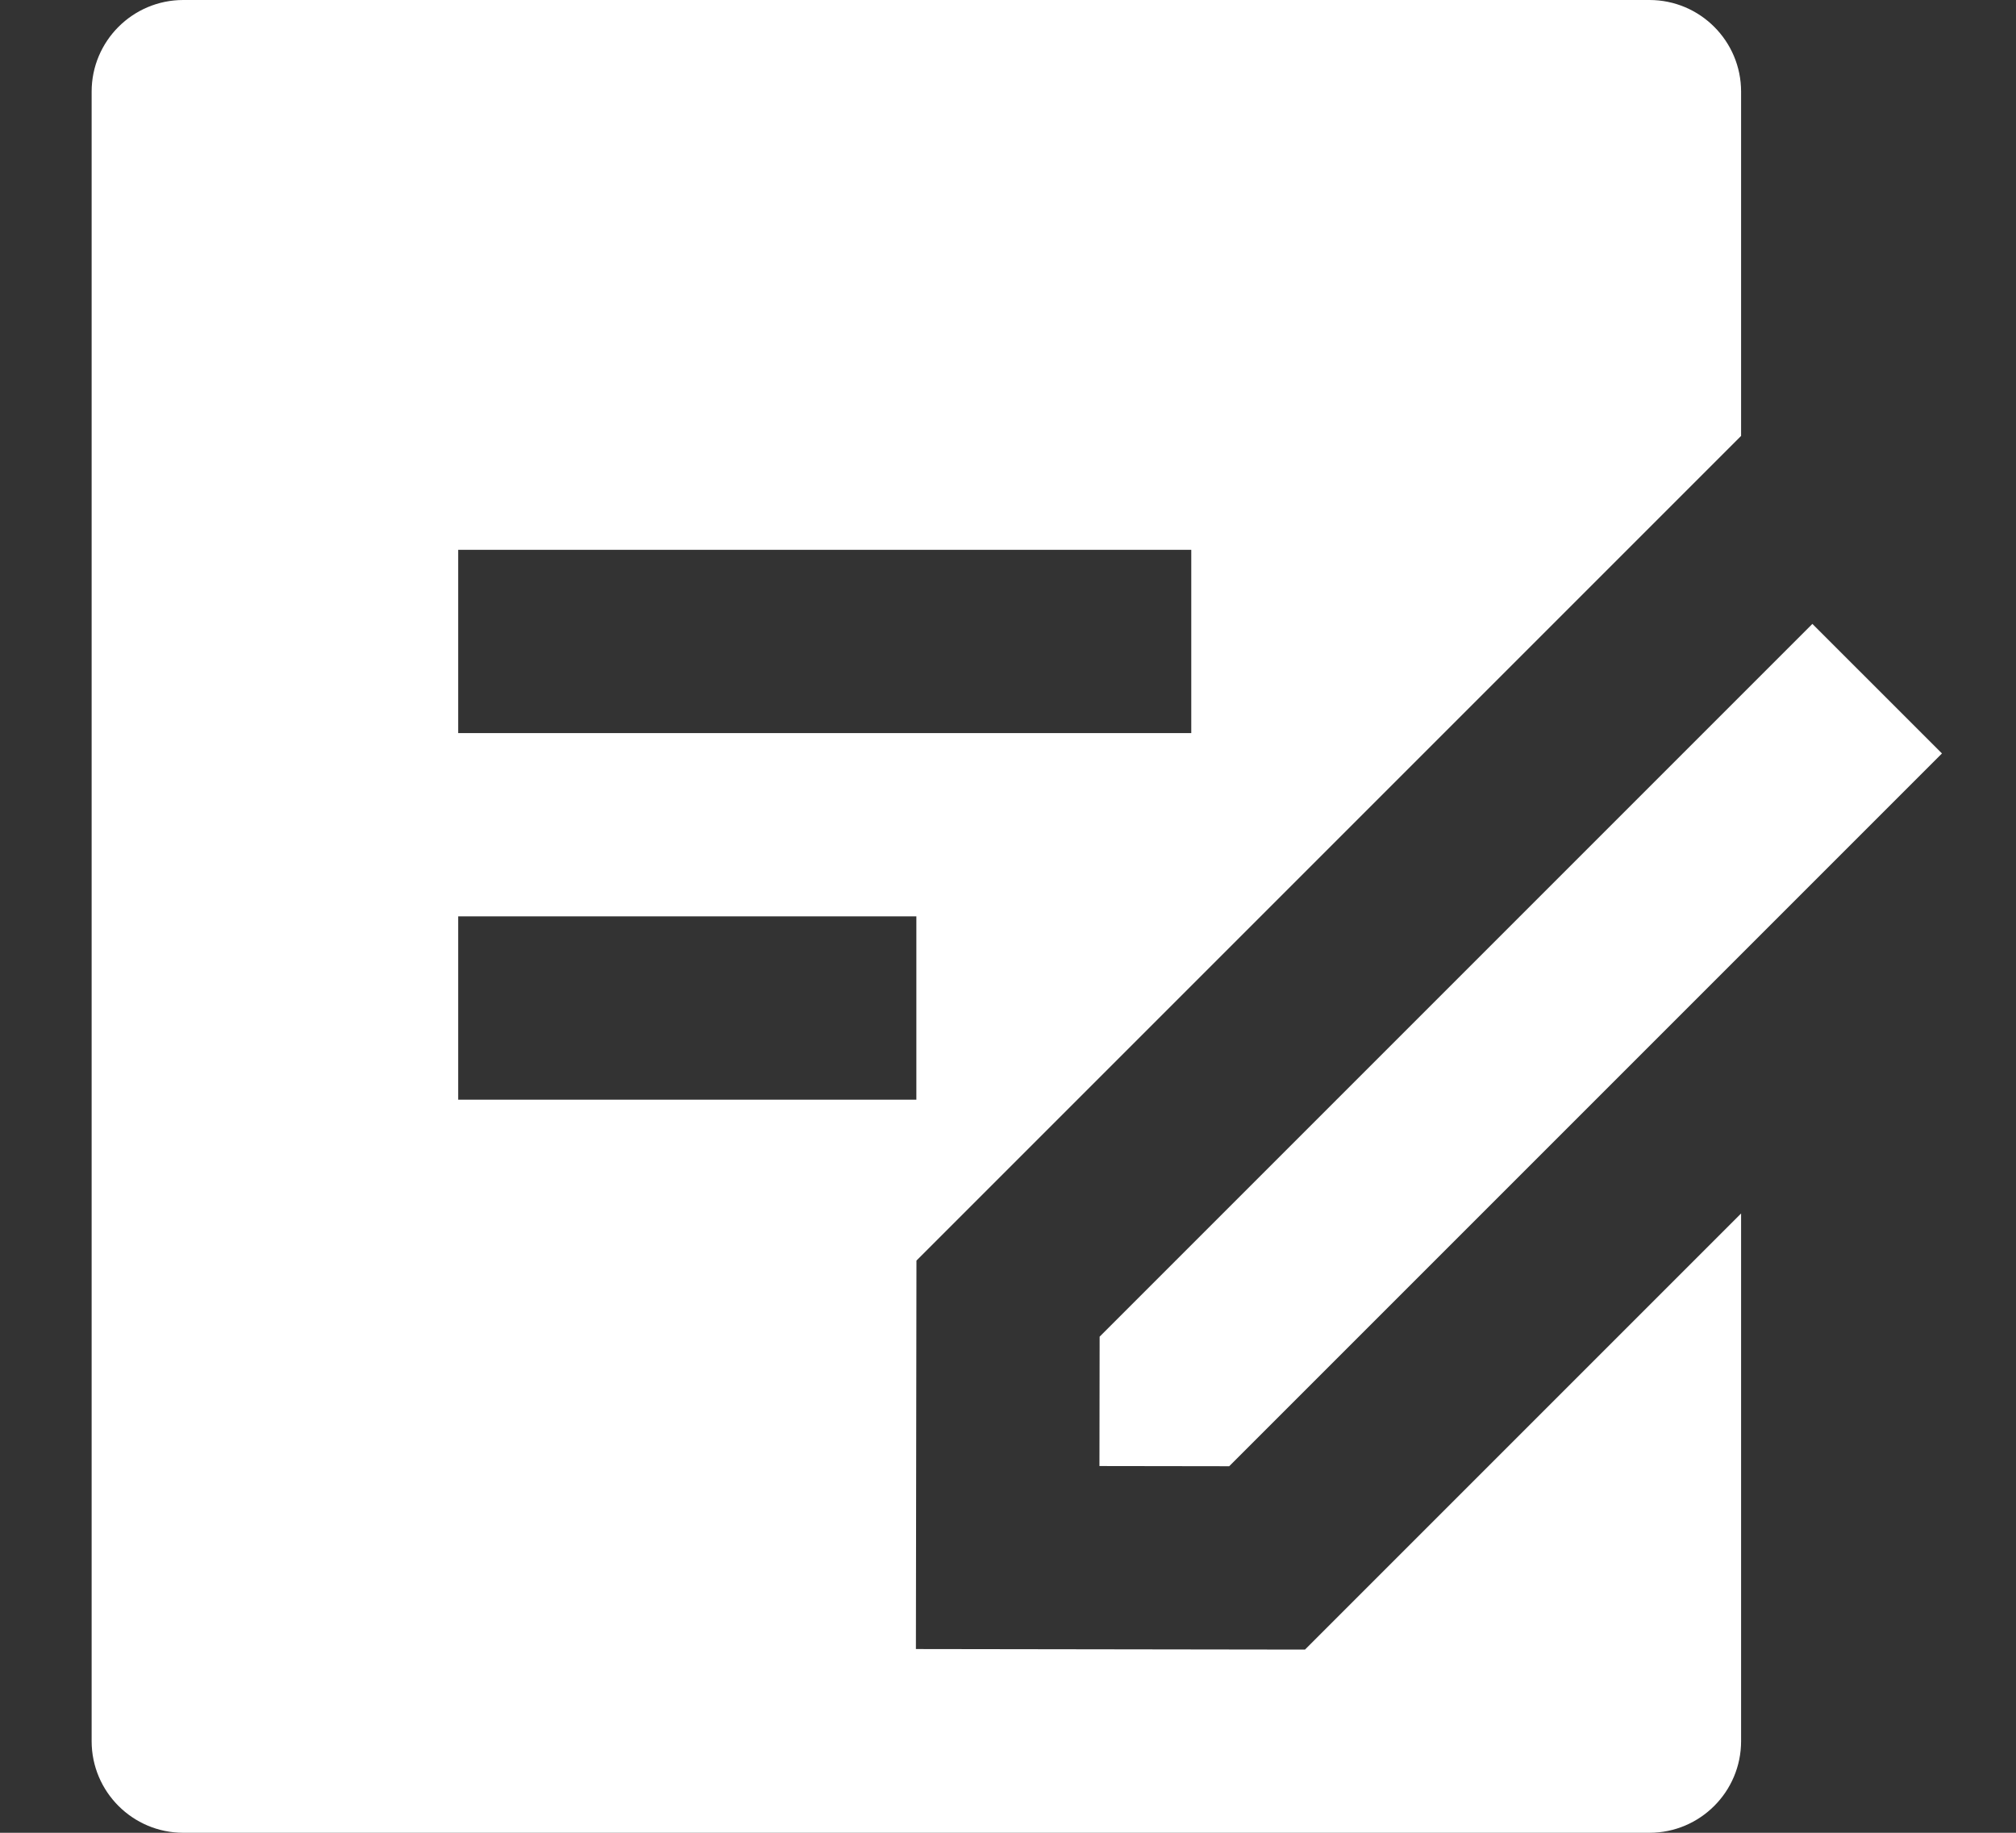 <svg width="22" height="20" viewBox="0 0 22 20" fill="none" xmlns="http://www.w3.org/2000/svg">
<rect x="0" y="0" width="22" height="20" fill="#333333" stroke="none"/>
<path d="M18 0C18.552 0 19 0.448 19 1V4.757L10.001 13.756L9.995 17.995L14.241 18.001L19 13.242V19C19 19.552 18.552 20 18 20H2C1.448 20 1 19.552 1 19V1C1 0.448 1.448 0 2 0H18ZM19.778 6.808L21.192 8.222L13.414 16L11.998 15.998L12 14.586L19.778 6.808ZM10 10H5V12H10V10ZM13 6H5V8H13V6Z" fill="white"/>
</svg>
